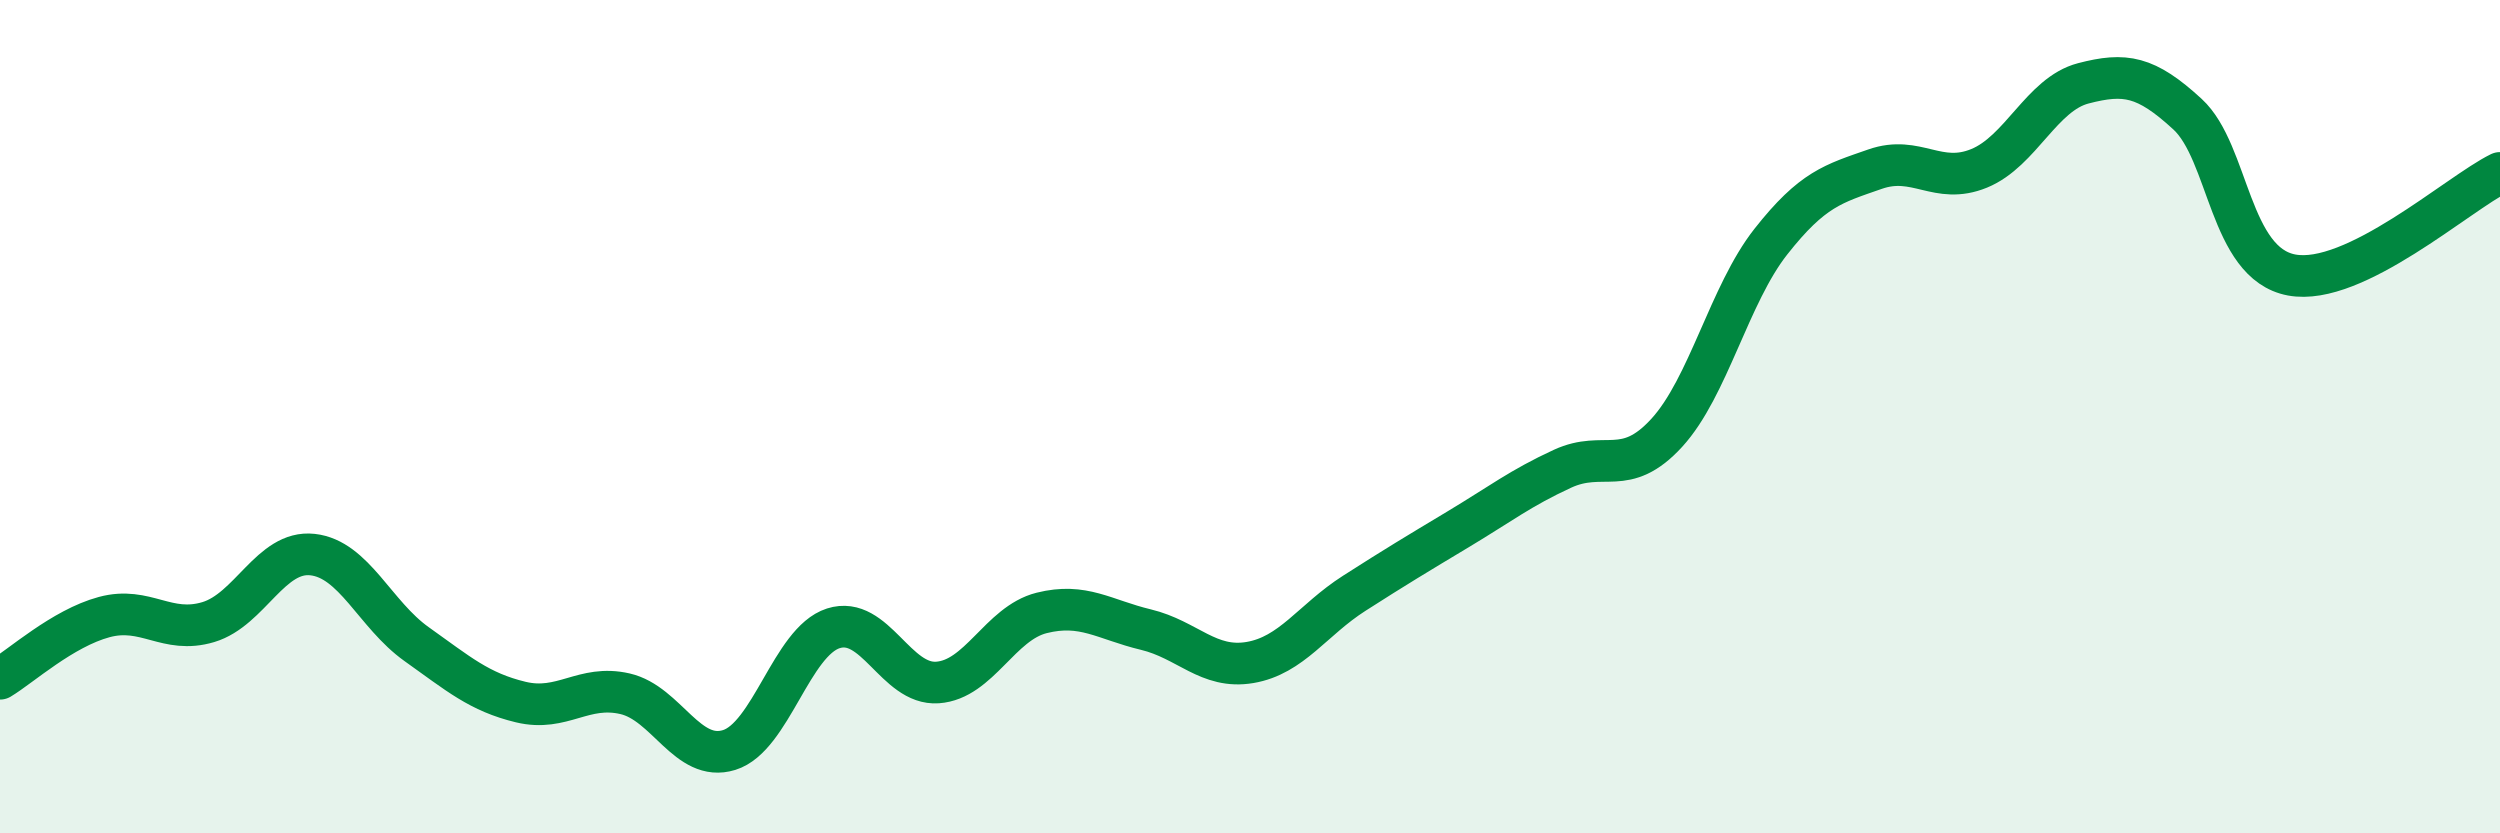
    <svg width="60" height="20" viewBox="0 0 60 20" xmlns="http://www.w3.org/2000/svg">
      <path
        d="M 0,16.29 C 0.5,15.99 1.5,15.08 2.5,14.81 C 3.5,14.54 4,15.23 5,14.93 C 6,14.63 6.5,13.2 7.5,13.31 C 8.5,13.42 9,14.75 10,15.46 C 11,16.17 11.5,16.61 12.5,16.85 C 13.5,17.09 14,16.42 15,16.65 C 16,16.88 16.5,18.31 17.5,18 C 18.5,17.69 19,15.4 20,15.08 C 21,14.76 21.5,16.45 22.5,16.38 C 23.5,16.31 24,14.96 25,14.71 C 26,14.46 26.5,14.87 27.5,15.11 C 28.5,15.35 29,16.07 30,15.9 C 31,15.73 31.5,14.88 32.5,14.24 C 33.5,13.6 34,13.3 35,12.7 C 36,12.1 36.5,11.71 37.5,11.25 C 38.5,10.79 39,11.48 40,10.39 C 41,9.3 41.5,7.07 42.5,5.8 C 43.5,4.53 44,4.41 45,4.06 C 46,3.71 46.5,4.45 47.5,4.04 C 48.5,3.63 49,2.26 50,2 C 51,1.74 51.5,1.82 52.5,2.74 C 53.5,3.66 53.5,6.32 55,6.6 C 56.5,6.88 59,4.64 60,4.15L60 20L0 20Z"
        fill="#008740"
        opacity="0.1"
        stroke-linecap="round"
        stroke-linejoin="round"
      />
      <path
        d="M 0,16.29 C 0.5,15.99 1.5,15.08 2.5,14.81 C 3.5,14.54 4,15.23 5,14.93 C 6,14.63 6.5,13.2 7.5,13.31 C 8.5,13.42 9,14.75 10,15.46 C 11,16.17 11.5,16.61 12.5,16.85 C 13.5,17.09 14,16.42 15,16.65 C 16,16.88 16.5,18.31 17.5,18 C 18.5,17.69 19,15.4 20,15.08 C 21,14.76 21.5,16.45 22.5,16.38 C 23.5,16.31 24,14.96 25,14.71 C 26,14.46 26.5,14.87 27.5,15.11 C 28.5,15.35 29,16.07 30,15.9 C 31,15.73 31.5,14.88 32.5,14.24 C 33.5,13.6 34,13.3 35,12.7 C 36,12.1 36.5,11.71 37.5,11.25 C 38.5,10.79 39,11.48 40,10.39 C 41,9.3 41.5,7.07 42.5,5.8 C 43.5,4.53 44,4.41 45,4.06 C 46,3.71 46.5,4.45 47.5,4.04 C 48.5,3.63 49,2.26 50,2 C 51,1.74 51.5,1.82 52.5,2.74 C 53.5,3.66 53.5,6.32 55,6.6 C 56.5,6.88 59,4.64 60,4.15"
        stroke="#008740"
        stroke-width="1"
        fill="none"
        stroke-linecap="round"
        stroke-linejoin="round"
      />
    </svg>
  